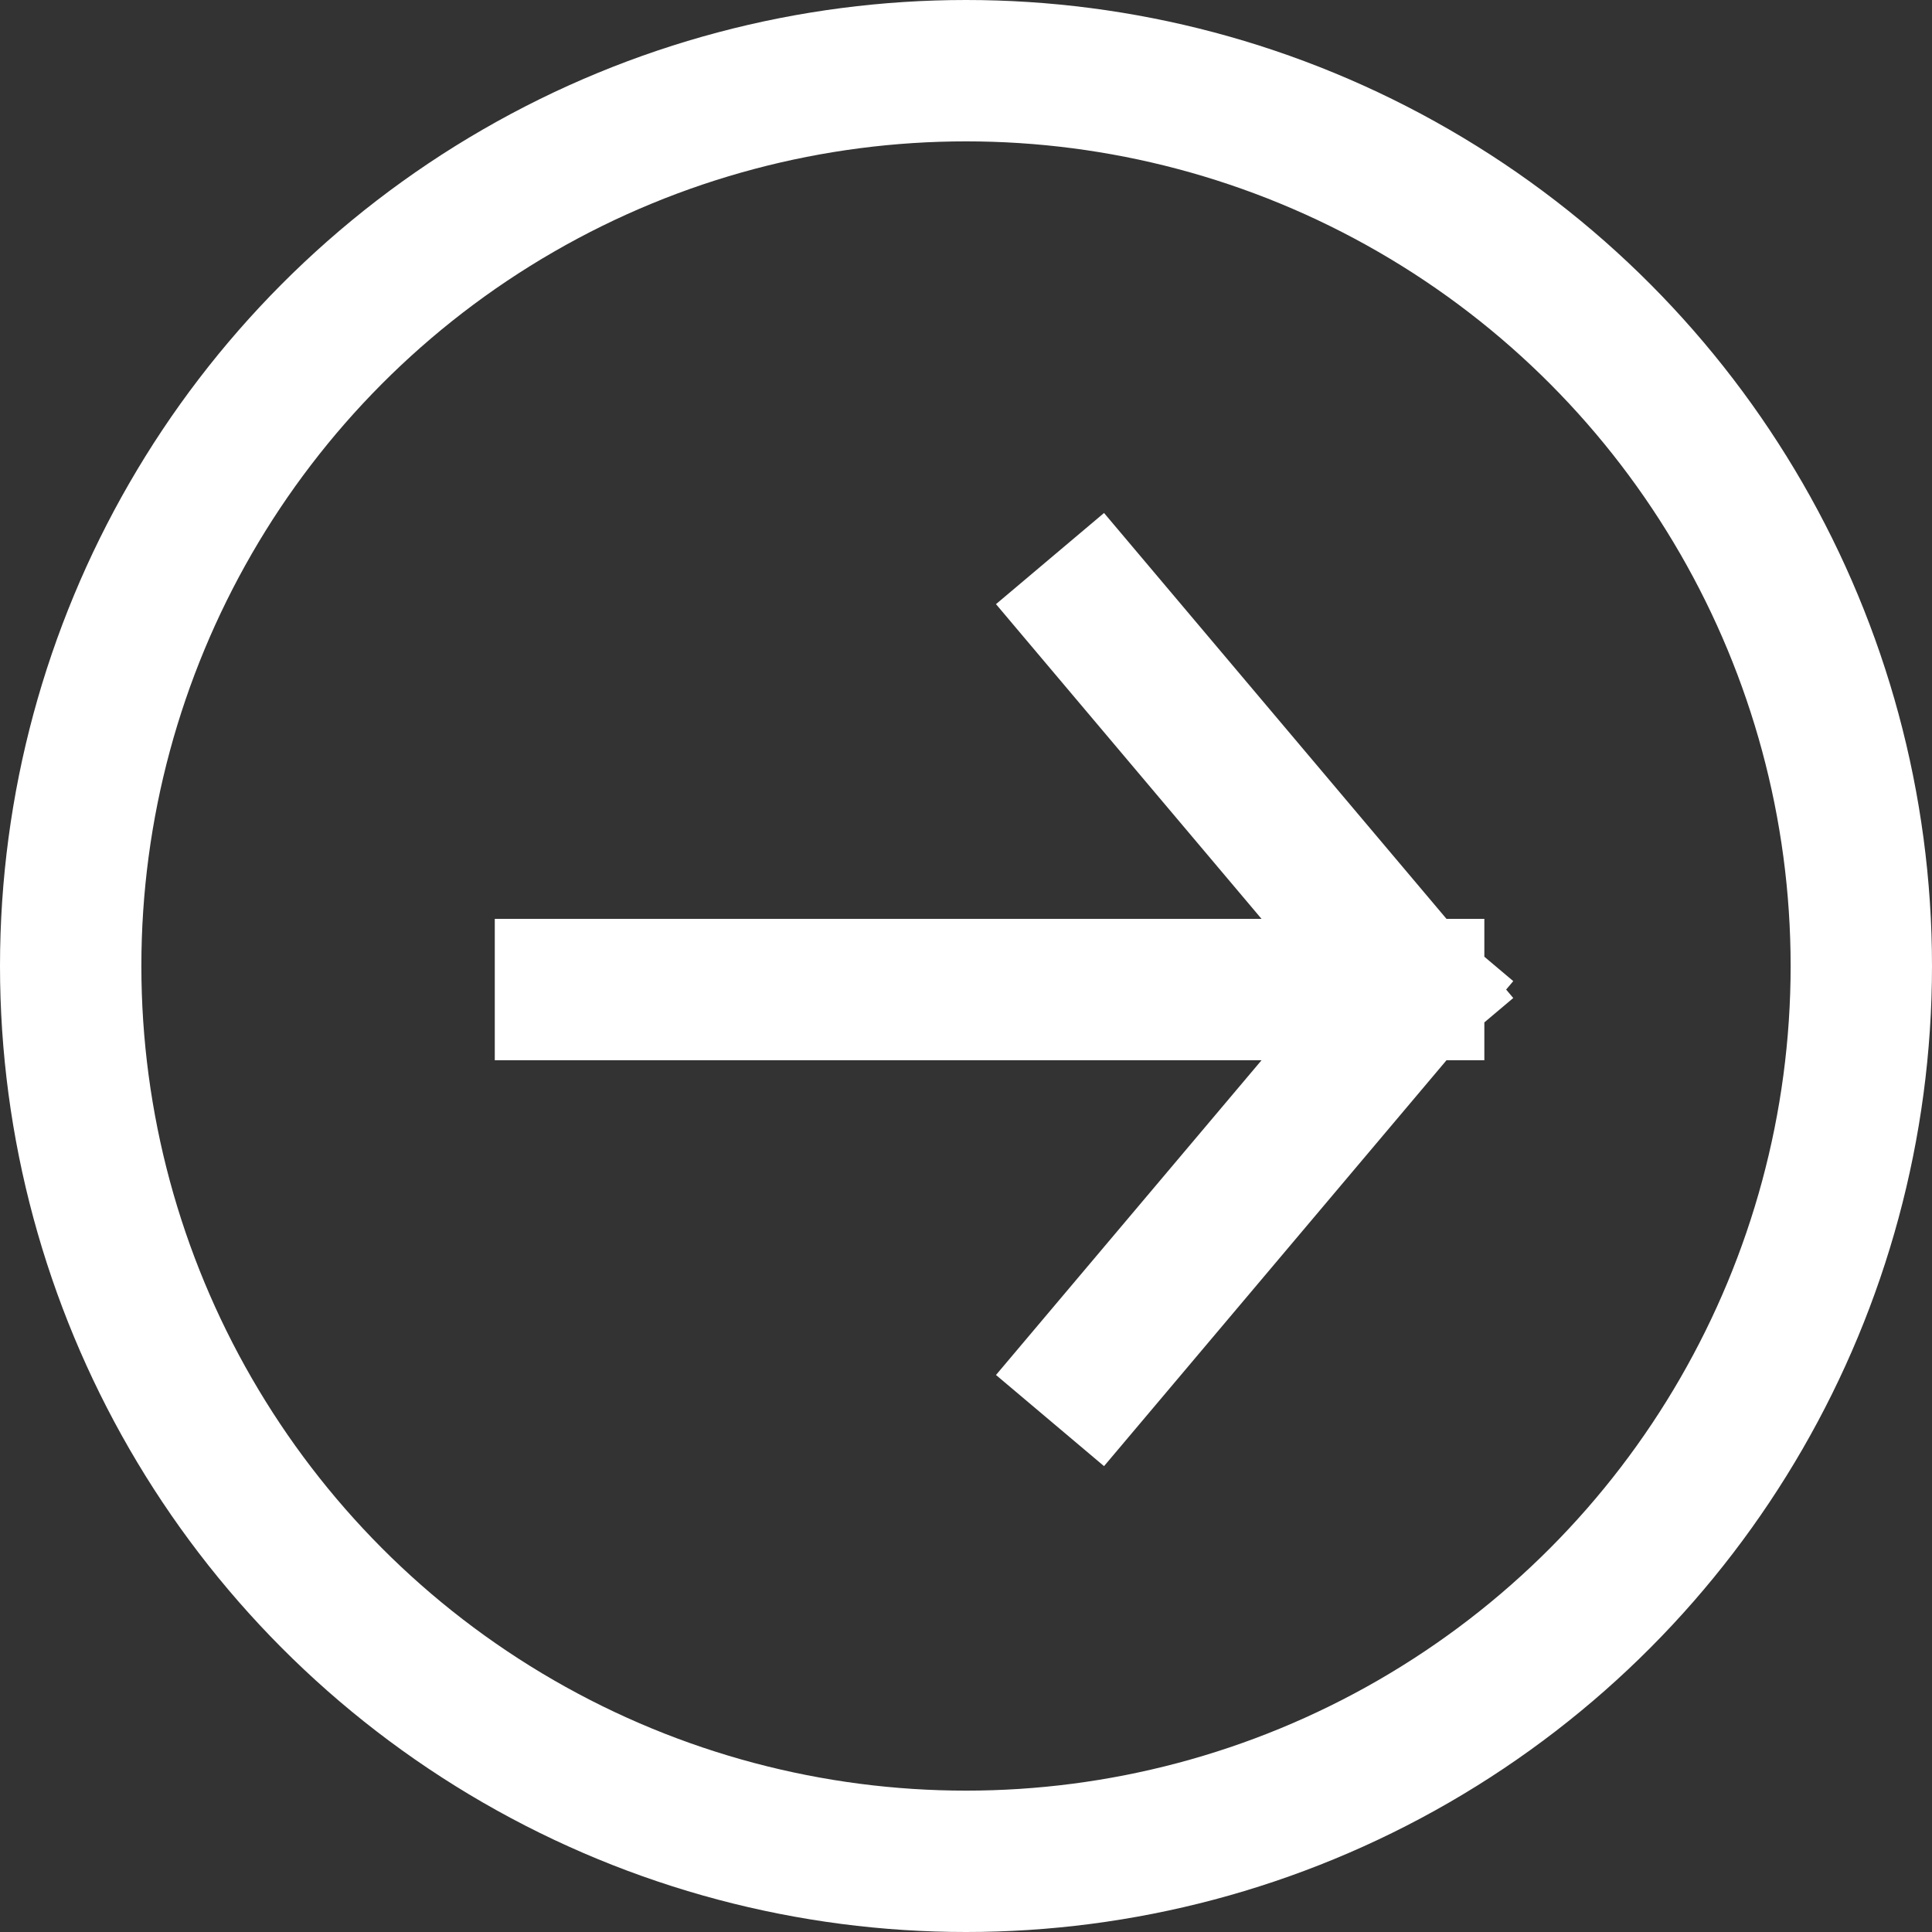<svg width="41" height="41" viewBox="0 0 41 41" fill="none" xmlns="http://www.w3.org/2000/svg">
<rect x="0" y="0" width="41" height="41" fill="#333333" stroke="none"/>
<path d="M23.25 29L30 21M23.25 13L30 21M30 21H12" stroke="white" stroke-width="3" stroke-linecap="square"/>
<circle cx="20.5" cy="20.5" r="19" stroke="white" stroke-width="3"/>
</svg>
